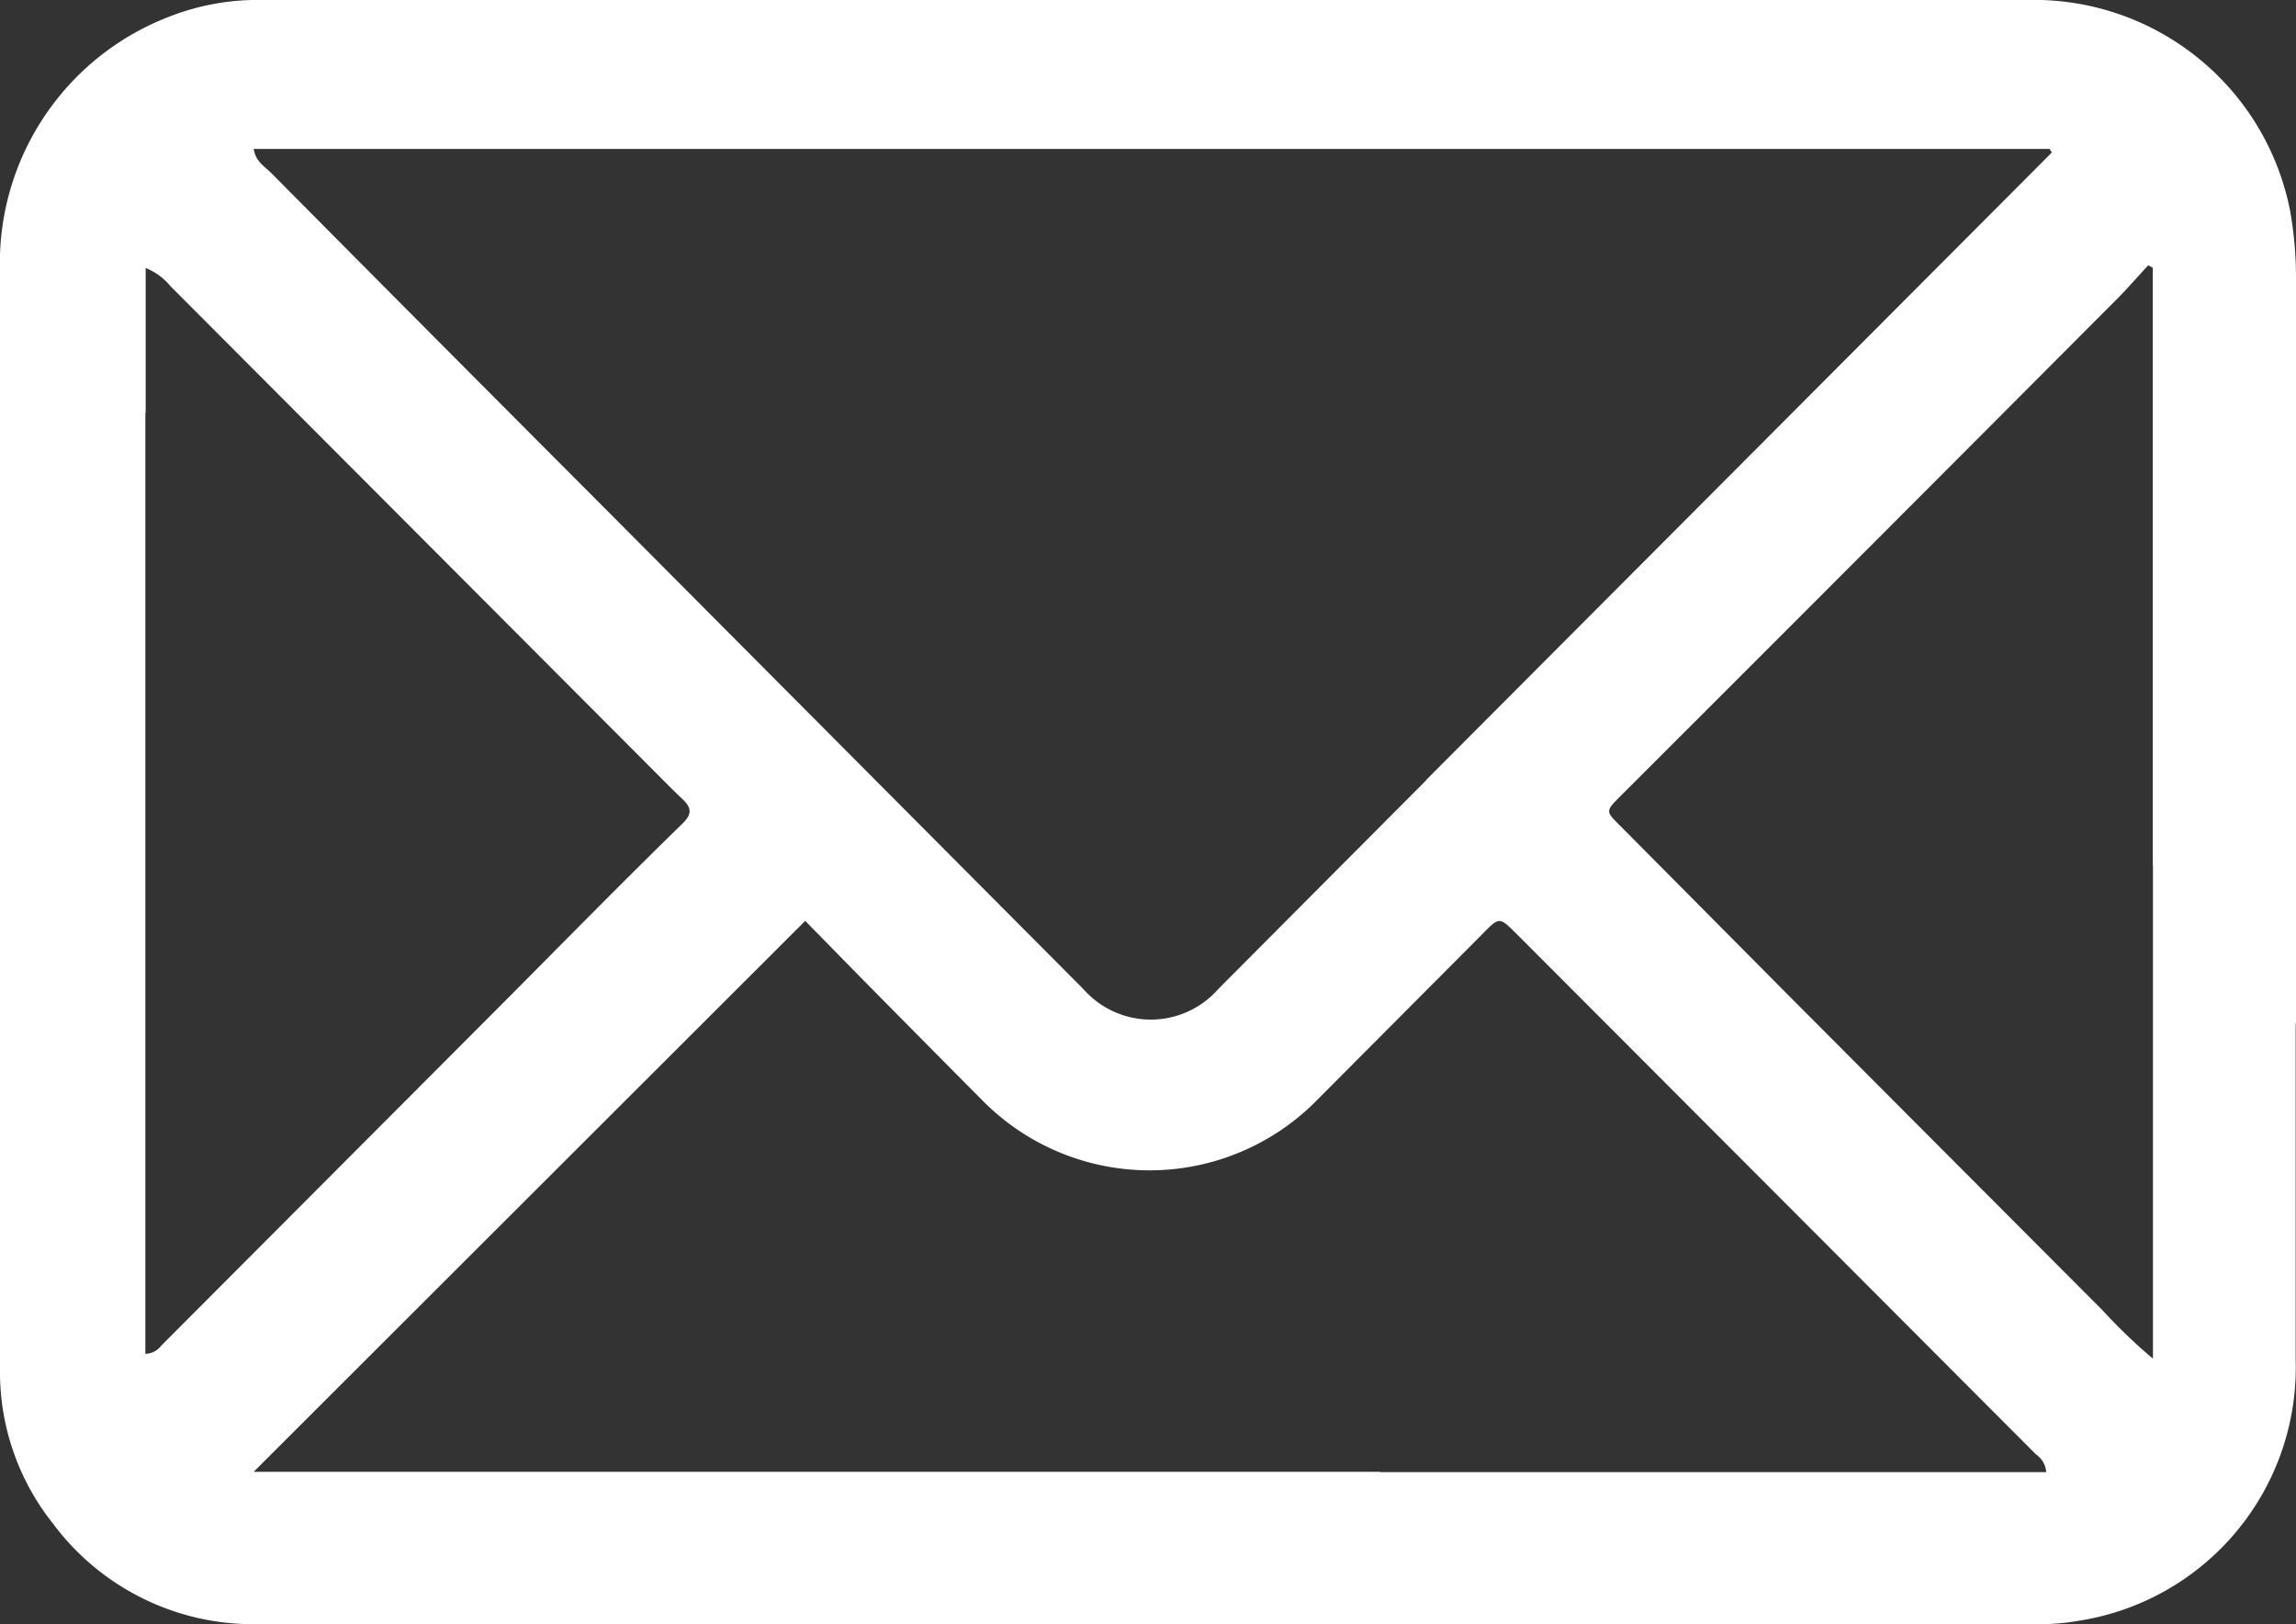 <svg id="mail" xmlns="http://www.w3.org/2000/svg" xmlns:xlink="http://www.w3.org/1999/xlink" width="27.927" height="19.754" viewBox="0 0 27.927 19.754">
  <rect x="0" y="0" width="27.927" height="19.754" fill="#333333" stroke="none"/>
  <defs>
    <clipPath id="clip-path">
      <rect id="Rectangle_381" data-name="Rectangle 381" width="27.927" height="19.754" fill="#fff"/>
    </clipPath>
  </defs>
  <g id="Groupe_69" data-name="Groupe 69" clip-path="url(#clip-path)">
    <path id="Tracé_218" data-name="Tracé 218" d="M27.923,12.45c0,1.375,0,2.732,0,4.089a3.117,3.117,0,0,1-2.641,3.173,2.707,2.707,0,0,1-.492.041q-10.828,0-21.657,0a3.037,3.037,0,0,1-2.49-1.225A2.955,2.955,0,0,1,0,16.657Q0,9.982,0,3.307a3.21,3.21,0,0,1,2.05-3.1A2.957,2.957,0,0,1,3.141,0H24.779a3.176,3.176,0,0,1,3.074,2.552,4.65,4.65,0,0,1,.074.873c0,3,0,6,0,9.022M17.345,9.488l7.612-7.632-.028-.044H3.086c.021.145.121.206.2.28q2,2.016,4.008,4.028,2.943,2.956,5.885,5.911a1.092,1.092,0,0,0,1.642-.005l2.528-2.538m-.56,8.416h8.1a.284.284,0,0,0-.123-.214q-3.16-3.167-6.321-6.333c-.207-.207-.209-.206-.411,0l-2.005,2.013a2.856,2.856,0,0,1-4.093,0q-.672-.676-1.342-1.355c-.274-.277-.546-.557-.8-.815L3.086,17.9h13.7M1.768,5.021V16.465a.246.246,0,0,0,.194-.1l4.26-4.27C6.913,11.4,7.6,10.7,8.3,10.018c.118-.116.116-.191,0-.3s-.227-.223-.339-.335L2.072,3.48a.758.758,0,0,0-.3-.22V5.021m24.413,5.5V3.257l-.056-.029c-.136.147-.268.3-.41.44q-3,3.01-6.011,6.017c-.182.182-.179.182,0,.36q1.04,1.047,2.079,2.094,1.894,1.9,3.79,3.8a6.511,6.511,0,0,0,.61.585c0-2.01,0-3.988,0-6Z" transform="translate(0 -0.001)" fill="#fff"/>
  </g>
</svg>

